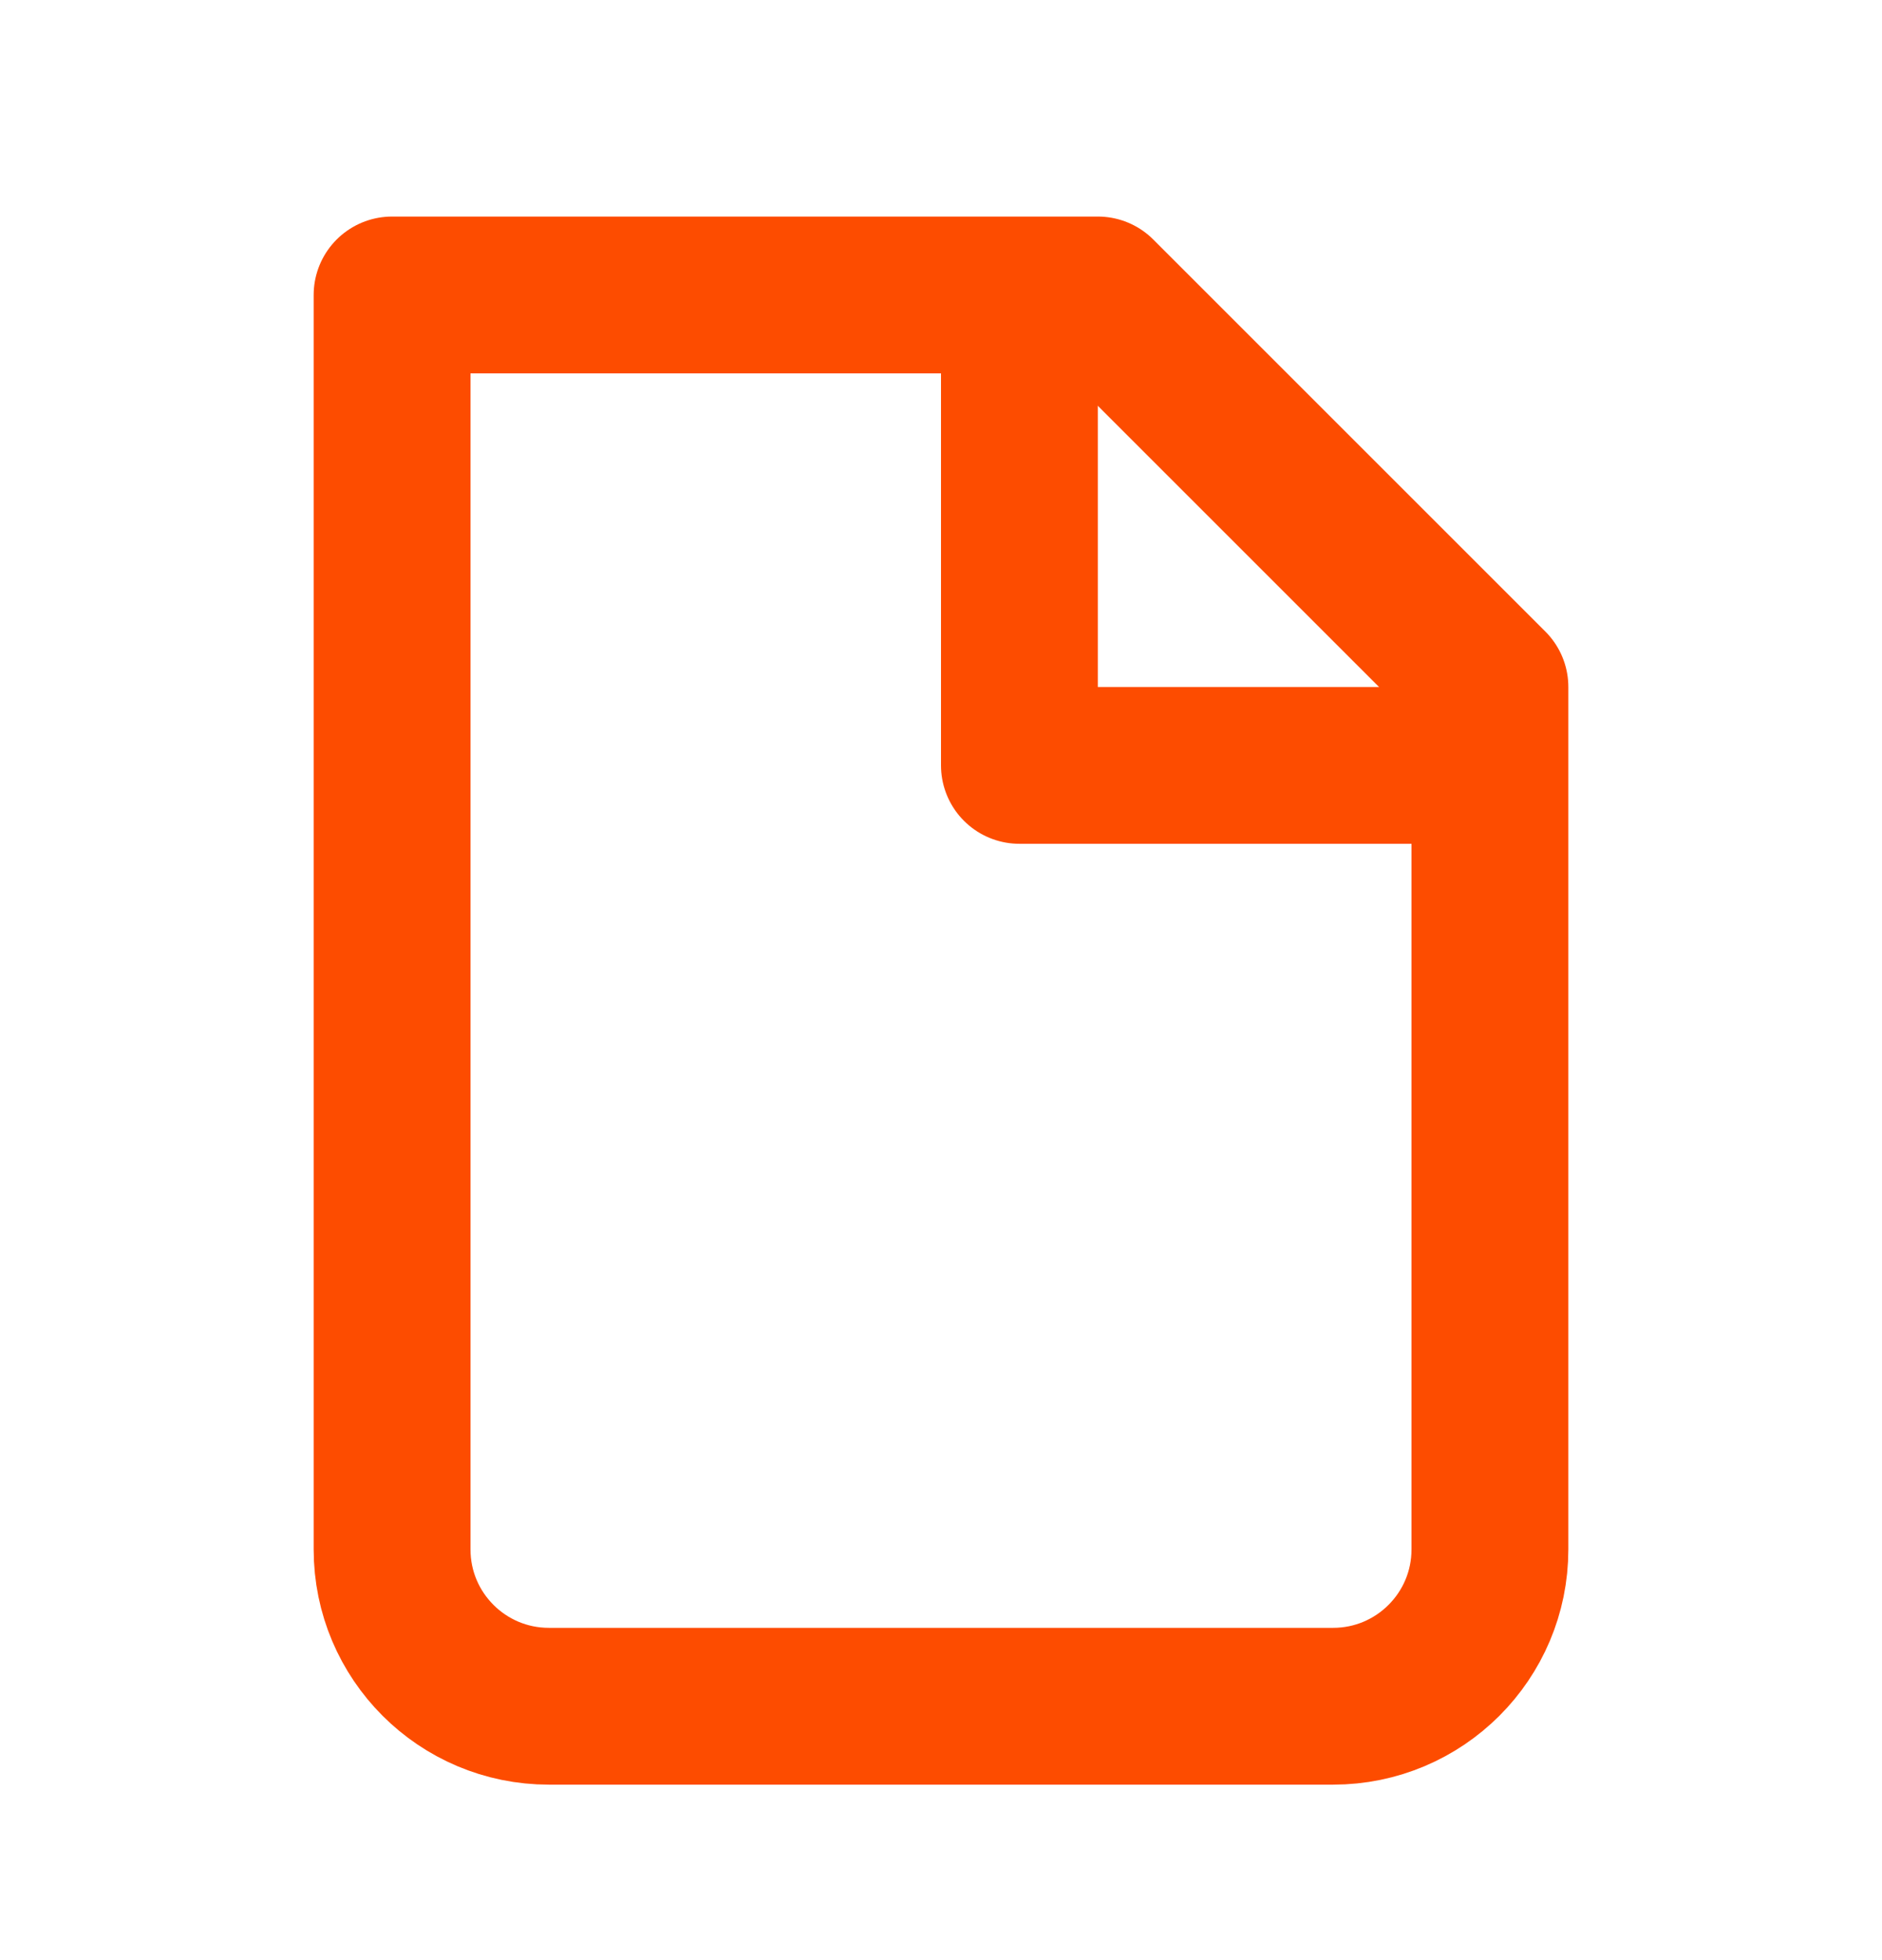 <?xml version="1.0" encoding="UTF-8"?> <svg xmlns="http://www.w3.org/2000/svg" width="24" height="25" viewBox="0 0 24 25" fill="none"><g clip-path="url(#clip0_4003_10116)"><path d="M7 21.762C5.895 21.762 5 20.866 5 19.762V3.762H14L19 8.762V19.762C19 20.866 18.105 21.762 17 21.762H7Z" stroke="#FD4C00" stroke-width="2" stroke-linecap="round" stroke-linejoin="round"></path><path d="M13 3.762V9.762H19" stroke="#FD4C00" stroke-width="2" stroke-linejoin="round"></path></g><defs><clipPath id="clip0_4003_10116"><rect width="24" height="24" fill="white" transform="translate(0 0.762)"></rect></clipPath></defs></svg> 